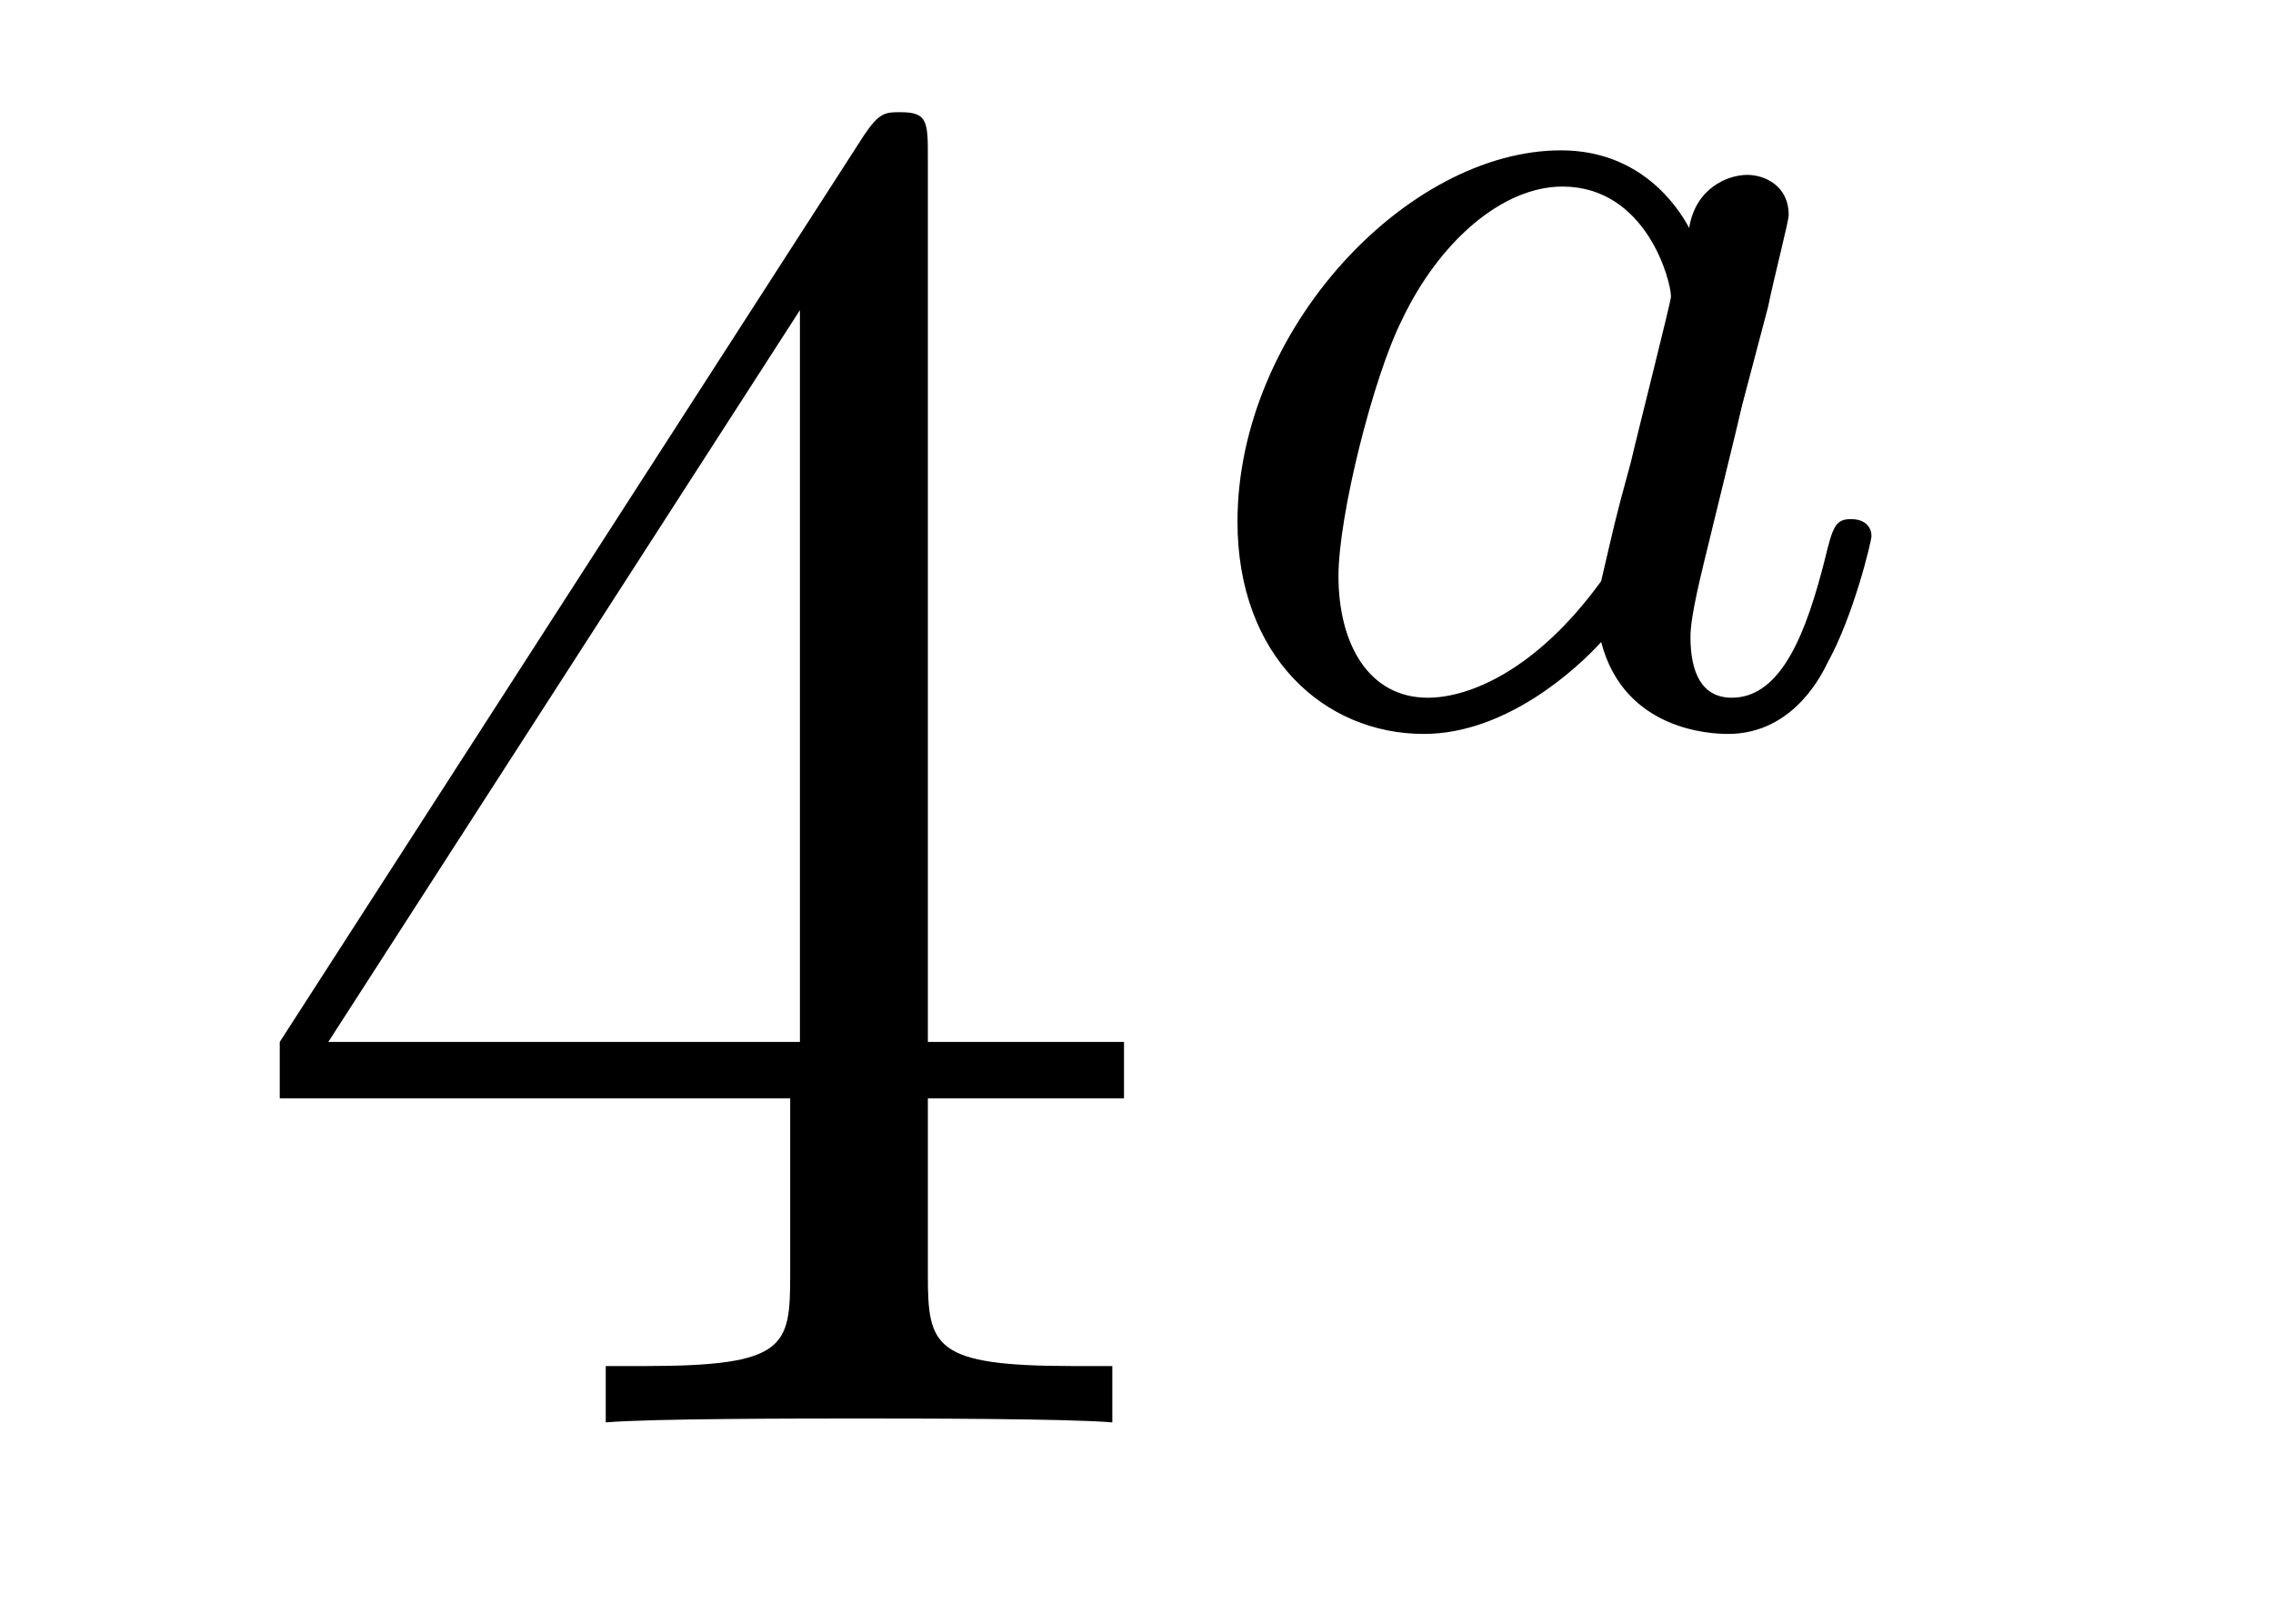 <?xml version='1.0'?>
<!-- This file was generated by dvisvgm 1.14.1 -->
<svg height='10pt' version='1.1' viewBox='0 -10 14 10' width='14pt' xmlns='http://www.w3.org/2000/svg' xmlns:xlink='http://www.w3.org/1999/xlink'>
<g id='page1'>
<g transform='matrix(1 0 0 1 -127 653)'>
<path d='M132.715 -662.022C132.715 -662.249 132.715 -662.309 132.548 -662.309C132.453 -662.309 132.417 -662.309 132.321 -662.166L128.723 -656.583V-656.236H131.867V-655.148C131.867 -654.706 131.843 -654.587 130.97 -654.587H130.731V-654.24C131.006 -654.264 131.95 -654.264 132.285 -654.264S133.576 -654.264 133.851 -654.24V-654.587H133.612C132.751 -654.587 132.715 -654.706 132.715 -655.148V-656.236H133.923V-656.583H132.715V-662.022ZM131.927 -661.09V-656.583H129.022L131.927 -661.09Z' fill-rule='evenodd'/>
<path d='M137.404 -661.596C137.332 -661.732 137.101 -662.074 136.615 -662.074C135.667 -662.074 134.622 -660.967 134.622 -659.787C134.622 -658.958 135.157 -658.48 135.77 -658.48C136.28 -658.48 136.718 -658.887 136.862 -659.046C137.005 -658.496 137.547 -658.48 137.643 -658.48C138.009 -658.48 138.192 -658.783 138.256 -658.918C138.416 -659.205 138.527 -659.667 138.527 -659.699C138.527 -659.747 138.495 -659.803 138.4 -659.803S138.288 -659.755 138.24 -659.556C138.129 -659.118 137.977 -658.703 137.667 -658.703C137.483 -658.703 137.412 -658.855 137.412 -659.078C137.412 -659.213 137.483 -659.484 137.531 -659.683C137.579 -659.883 137.698 -660.361 137.73 -660.504L137.89 -661.11C137.929 -661.301 138.017 -661.636 138.017 -661.676C138.017 -661.859 137.866 -661.923 137.762 -661.923C137.643 -661.923 137.443 -661.843 137.404 -661.596ZM136.862 -659.421C136.463 -658.871 136.049 -658.703 135.794 -658.703C135.428 -658.703 135.244 -659.038 135.244 -659.452C135.244 -659.827 135.459 -660.68 135.635 -661.03C135.866 -661.516 136.256 -661.851 136.623 -661.851C137.141 -661.851 137.292 -661.269 137.292 -661.174C137.292 -661.142 137.093 -660.361 137.045 -660.154C136.942 -659.779 136.942 -659.763 136.862 -659.421Z' fill-rule='evenodd'/>
</g>
</g>
</svg>
